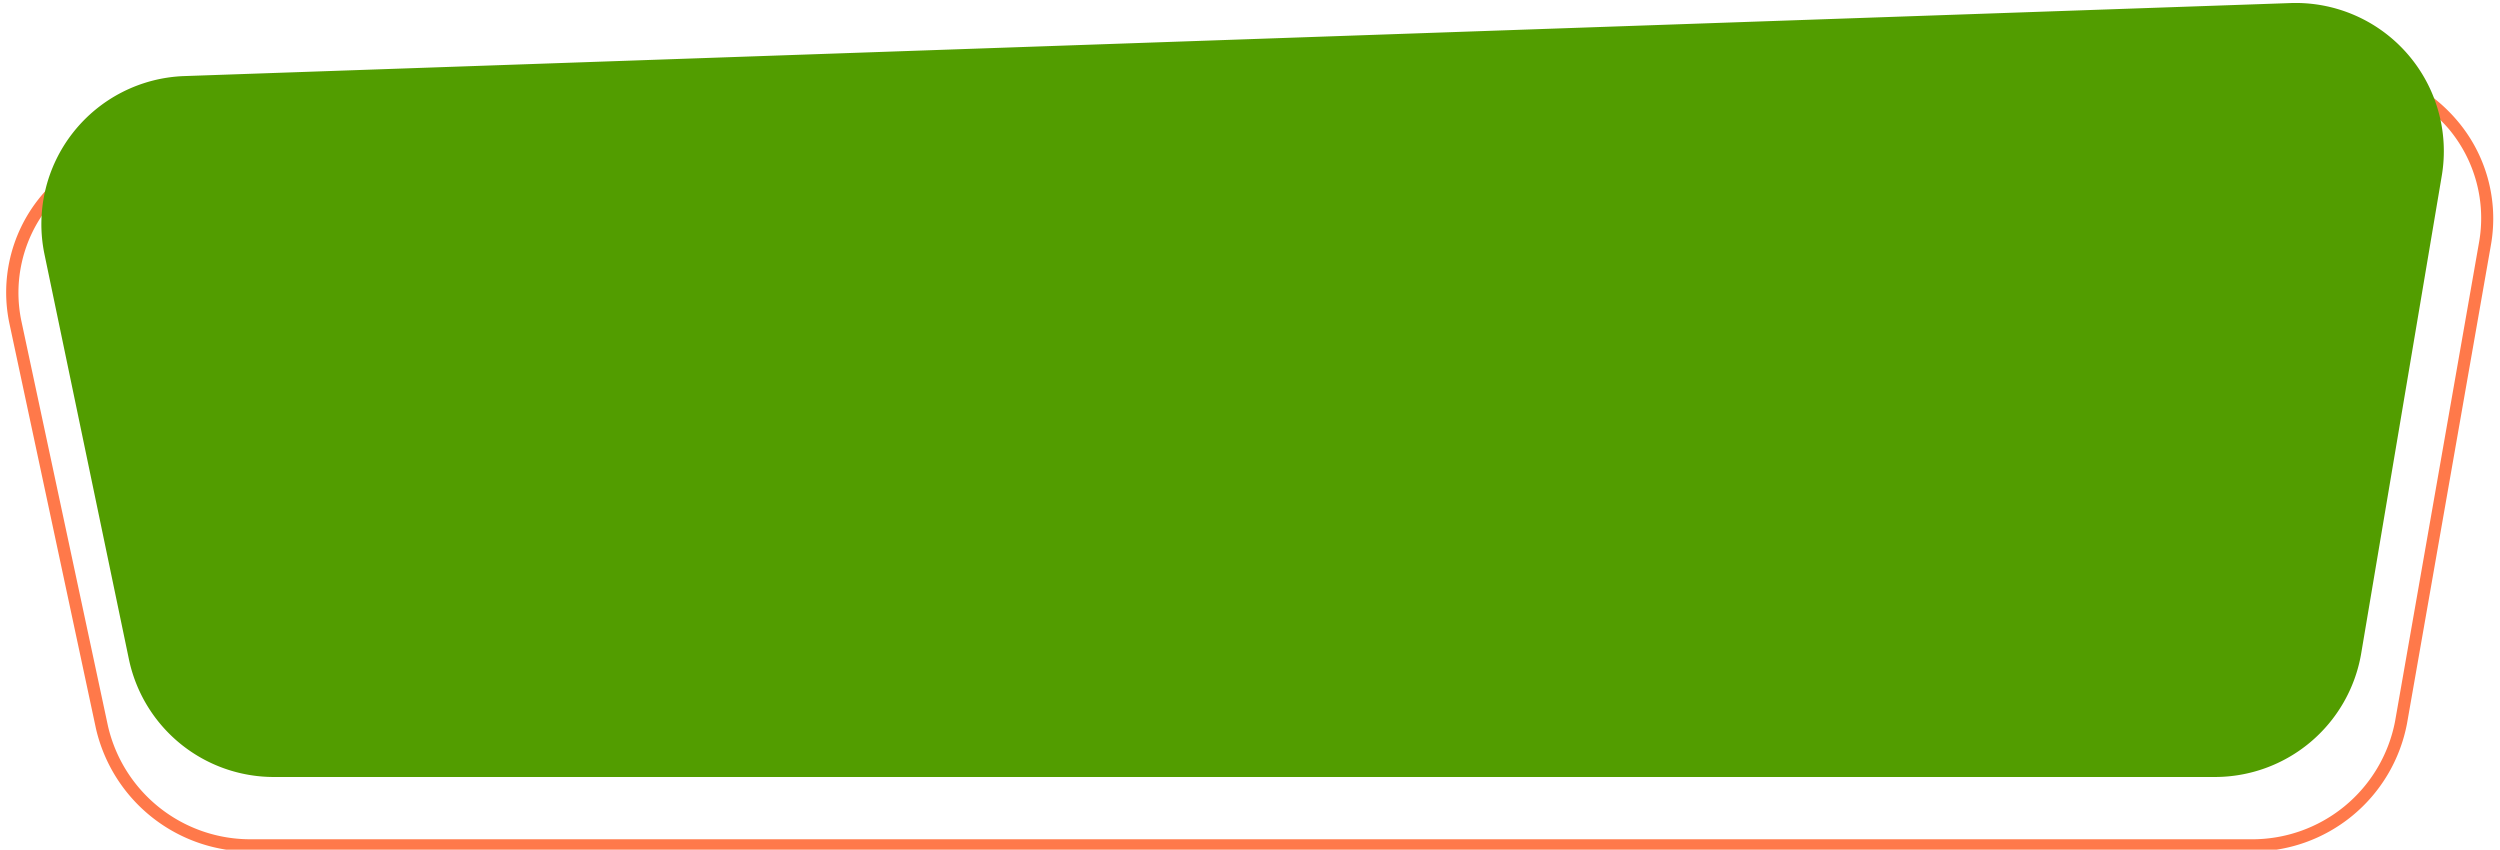<?xml version="1.0" encoding="UTF-8" standalone="no"?><svg xmlns="http://www.w3.org/2000/svg" xmlns:xlink="http://www.w3.org/1999/xlink" fill="#000000" height="27.7" preserveAspectRatio="xMidYMid meet" version="1" viewBox="-0.2 -0.1 81.5 27.7" width="81.5" zoomAndPan="magnify"><g data-name="Layer 2"><g data-name="Layer 1"><g id="change1_1"><path d="M73.17,27.66H8a5.17,5.17,0,0,1-5.07-4L.11,10.46A4.91,4.91,0,0,1,1.05,6.4a5.25,5.25,0,0,1,4-2L75.72,2a5.19,5.19,0,0,1,4.14,1.78A4.93,4.93,0,0,1,81,7.91L78.27,23.48A5.13,5.13,0,0,1,73.17,27.66ZM75.91,2.43h-.17L5,4.81A4.8,4.8,0,0,0,1.37,6.65,4.51,4.51,0,0,0,.5,10.38L3.32,23.57A4.76,4.76,0,0,0,8,27.26H73.17a4.74,4.74,0,0,0,4.71-3.85L80.61,7.84a4.53,4.53,0,0,0-1-3.76A4.83,4.83,0,0,0,75.91,2.43Z" fill="#ff794a"/></g><g id="change2_1"><path d="M1.25,8.19,4,21.38a4.83,4.83,0,0,0,4.73,3.85H72a4.84,4.84,0,0,0,4.77-4L79.4,5.64A4.83,4.83,0,0,0,74.47,0L5.81,2.38A4.83,4.83,0,0,0,1.25,8.19Z" fill="#529d00"/></g></g></g></svg>